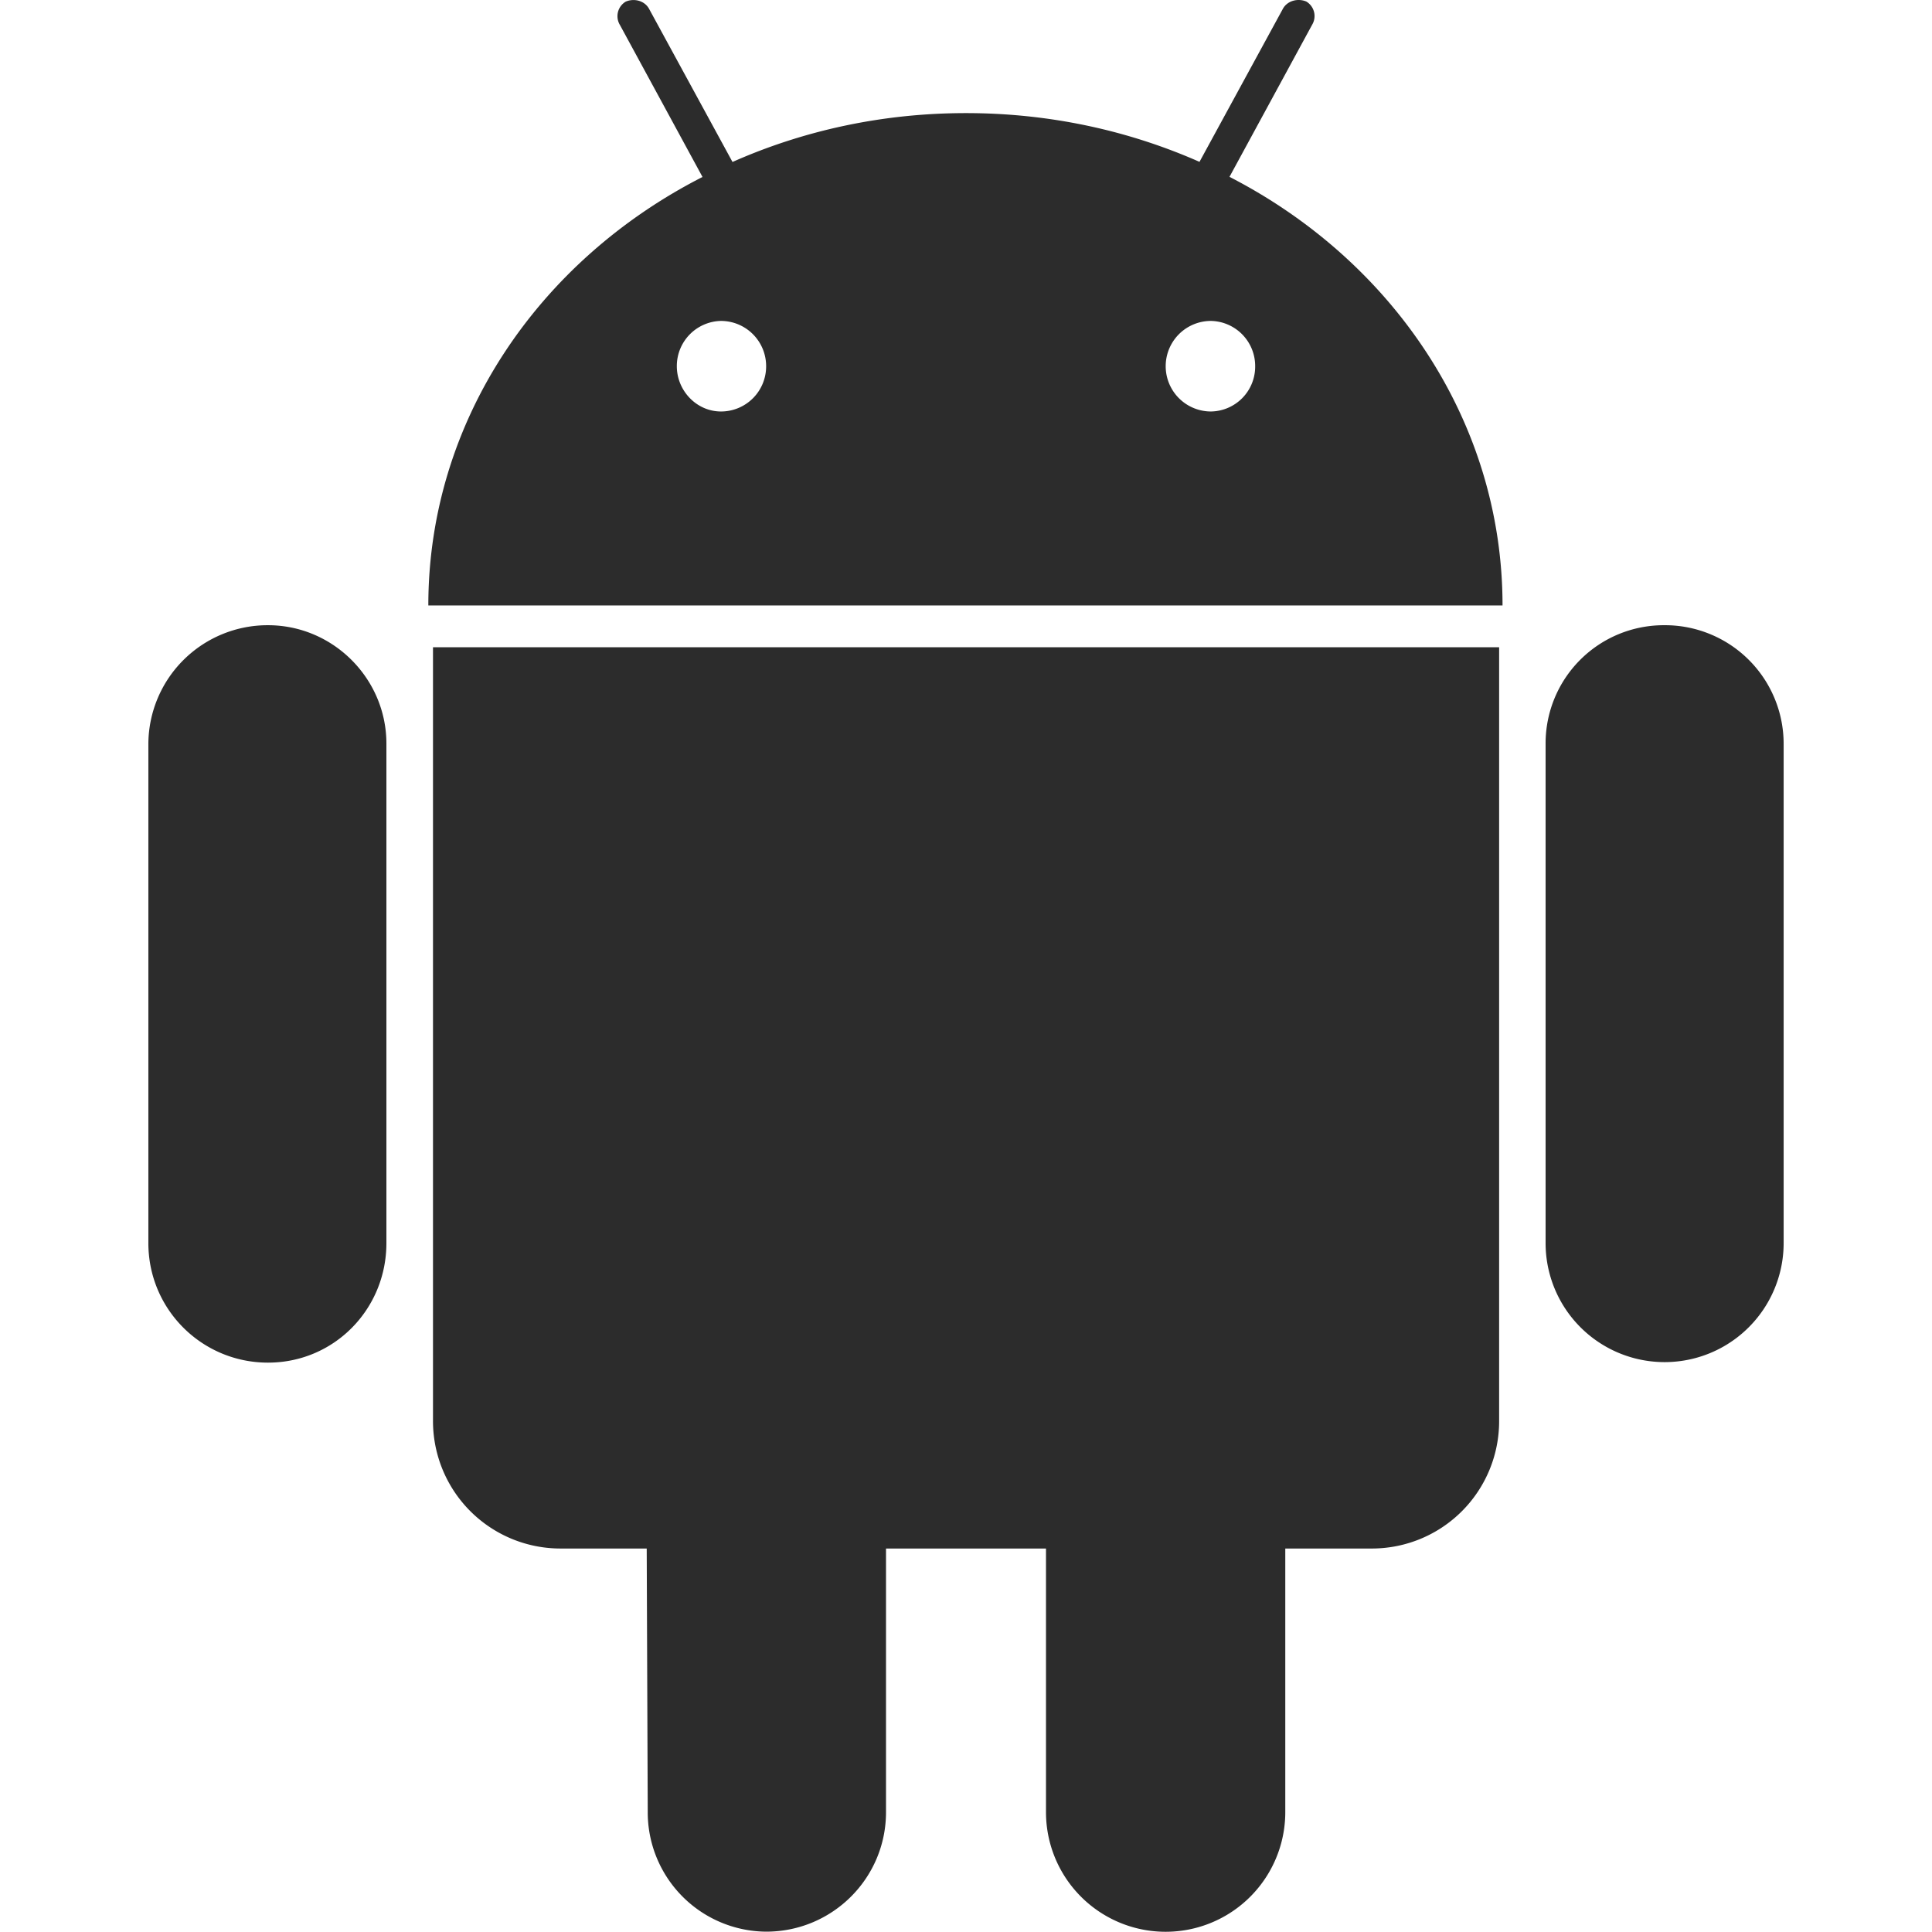 <?xml version="1.0" standalone="no"?><!DOCTYPE svg PUBLIC "-//W3C//DTD SVG 1.1//EN" "http://www.w3.org/Graphics/SVG/1.1/DTD/svg11.dtd"><svg t="1750082545733" class="icon" viewBox="0 0 1024 1024" version="1.1" xmlns="http://www.w3.org/2000/svg" p-id="1500" xmlns:xlink="http://www.w3.org/1999/xlink" width="64" height="64"><path d="M229.494 343.058h565.073v409.938a67.45 67.45 0 0 1-67.028 67.751h-46.312v139.718a63.415 63.415 0 1 1-126.83 0v-139.718H469.603v139.718c0 35.05-28.425 63.355-63.535 63.355a63.234 63.234 0 0 1-62.752-63.355l-0.542-139.718h-45.589a67.57 67.57 0 0 1-67.691-67.751V343.058z m-87.444-11.683a63.234 63.234 0 0 0-63.415 62.752v264.741c0 35.11 28.365 63.355 63.415 63.355s62.752-28.305 62.752-63.355V394.127c0-34.387-28.184-62.752-62.752-62.752z m654.324-10.479H227.024c0-97.862 58.537-182.837 145.318-227.101L328.561 13.216a8.973 8.973 0 0 1 3.071-12.346c4.276-1.867 9.877-0.662 12.346 3.734l44.264 81.241c37.639-16.682 79.494-25.896 123.758-25.896s86.119 9.214 123.758 25.836L680.022 4.544c2.469-4.336 8.07-5.541 12.346-3.734a8.973 8.973 0 0 1 3.071 12.346l-43.782 80.578c86.239 44.324 144.716 129.299 144.716 227.161zM406.068 194.126a23.969 23.969 0 0 0-23.909-24.029 23.909 23.909 0 0 0-23.427 24.029c0 12.888 10.419 23.969 23.427 23.969a23.909 23.909 0 0 0 23.909-23.969z m259.2 0a23.909 23.909 0 0 0-23.427-24.029 23.969 23.969 0 0 0 0 47.998 23.788 23.788 0 0 0 23.427-23.969z m216.683 137.248a62.632 62.632 0 0 0-62.752 62.752v264.741a63.054 63.054 0 1 0 126.167 0V394.127a62.873 62.873 0 0 0-63.415-62.752z" p-id="1501" fill="#2c2c2c"></path></svg>